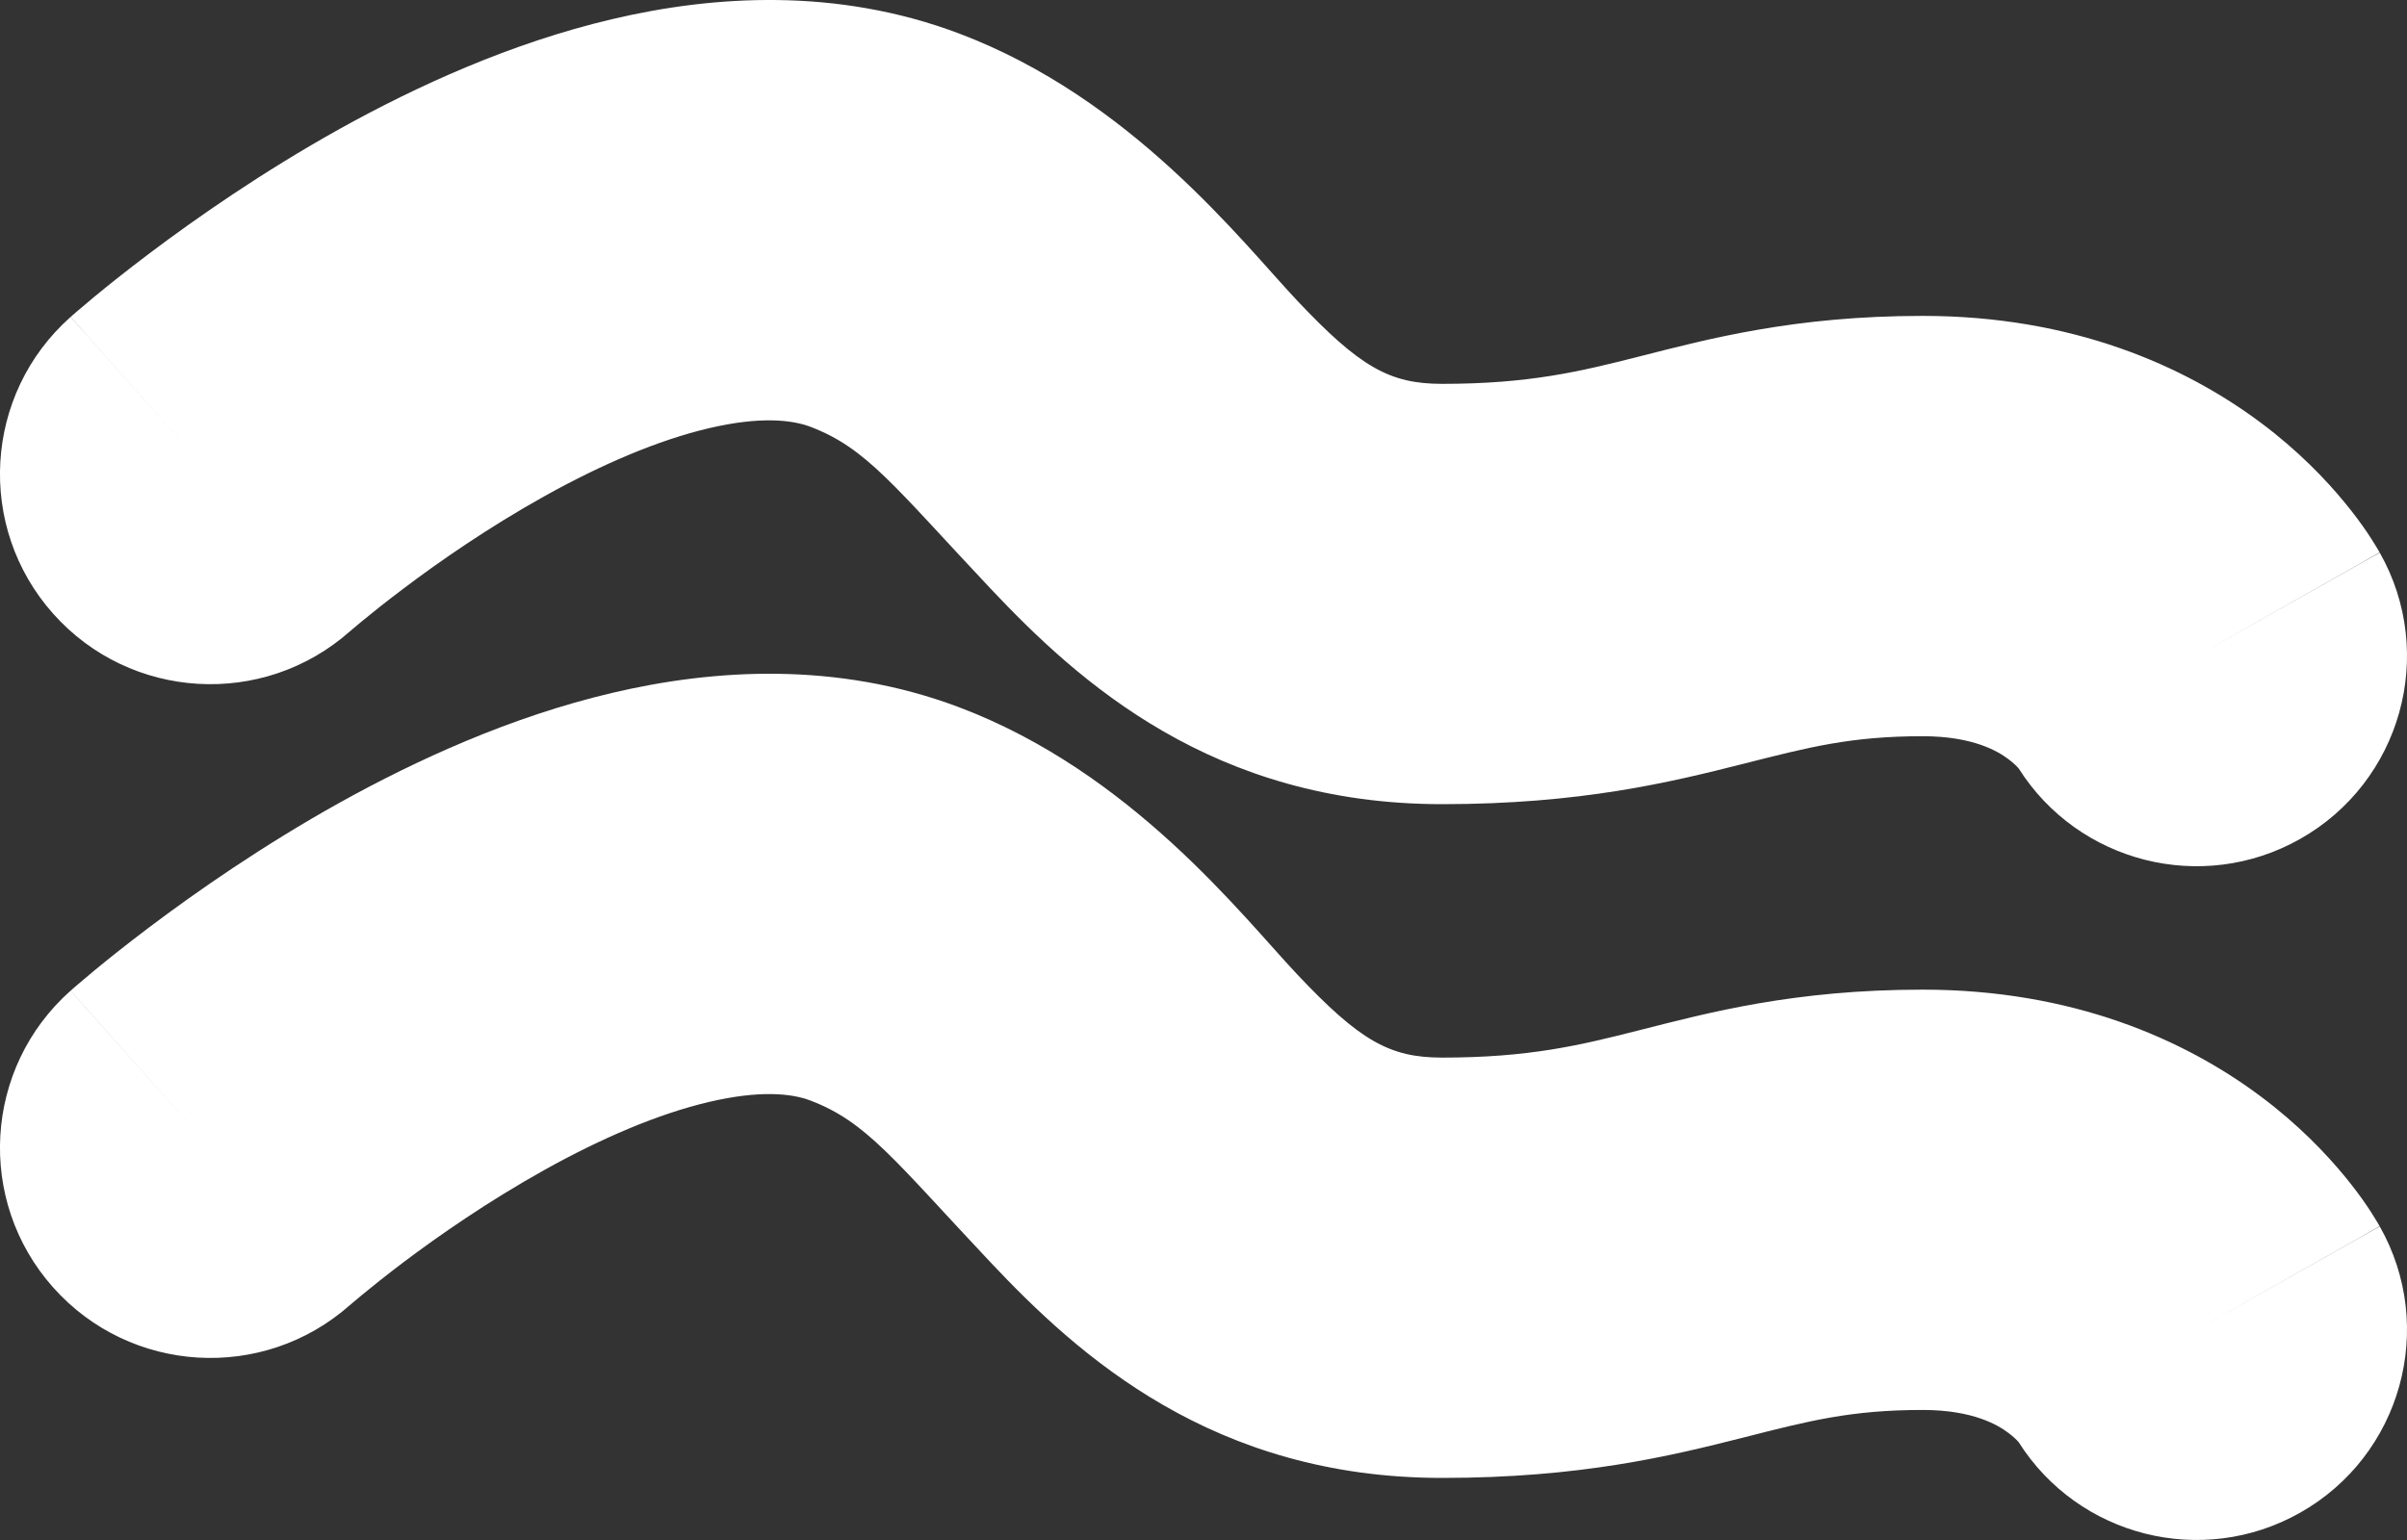 <svg width="25" height="16" viewBox="0 0 25 16" fill="none" xmlns="http://www.w3.org/2000/svg">
<rect x="0" y="0" width="25" height="16" fill="#333333" stroke="none"/>
<g clip-path="url(#clip0_869_332)">
<path d="M6.362 0.198C7.416 -0.05 8.69 -0.13 9.956 0.346C11.751 1.022 12.902 2.517 13.47 3.12C14.126 3.816 14.435 3.988 14.978 3.988C15.88 3.988 16.404 3.862 17.033 3.702C17.745 3.521 18.636 3.282 19.97 3.282C21.523 3.282 22.687 3.798 23.483 4.393C23.869 4.682 24.153 4.978 24.351 5.219C24.45 5.339 24.529 5.447 24.589 5.536C24.619 5.581 24.644 5.62 24.665 5.655C24.676 5.672 24.686 5.688 24.694 5.702C24.698 5.71 24.702 5.717 24.706 5.723C24.708 5.726 24.71 5.729 24.712 5.733C24.712 5.734 24.713 5.736 24.714 5.737C24.715 5.738 24.715 5.739 24.715 5.739C24.716 5.74 24.717 5.741 22.836 6.804L24.717 5.742C25.311 6.791 24.94 8.124 23.889 8.717C22.87 9.292 21.586 8.962 20.967 7.984C20.952 7.966 20.917 7.93 20.861 7.888C20.755 7.808 20.497 7.649 19.97 7.649C19.224 7.649 18.788 7.763 18.11 7.935C17.348 8.128 16.415 8.355 14.978 8.355C12.598 8.355 11.202 7.085 10.287 6.114C9.285 5.05 9 4.654 8.414 4.433C8.224 4.362 7.895 4.324 7.363 4.449C6.835 4.573 6.246 4.826 5.657 5.154C5.077 5.477 4.561 5.835 4.187 6.118C4.002 6.257 3.857 6.374 3.761 6.453C3.713 6.492 3.678 6.522 3.657 6.54C3.647 6.549 3.64 6.555 3.637 6.558L3.636 6.559C3.636 6.559 3.636 6.558 3.637 6.558C3.637 6.558 3.637 6.558 3.637 6.557L3.637 6.557C2.735 7.358 1.354 7.277 0.552 6.376C-0.25 5.475 -0.169 4.095 0.733 3.293L2.132 4.865C0.741 3.302 0.734 3.293 0.734 3.292C0.734 3.292 0.735 3.292 0.735 3.292C0.736 3.291 0.736 3.29 0.737 3.29C0.739 3.288 0.741 3.287 0.743 3.285C0.747 3.281 0.752 3.277 0.758 3.271C0.771 3.26 0.787 3.246 0.807 3.229C0.848 3.194 0.903 3.147 0.973 3.089C1.112 2.974 1.309 2.816 1.553 2.632C2.036 2.268 2.724 1.787 3.53 1.338C4.326 0.896 5.305 0.446 6.362 0.198ZM20.912 7.893C20.913 7.893 20.913 7.894 20.913 7.895C20.914 7.896 20.915 7.898 20.916 7.899C20.918 7.902 20.919 7.904 20.921 7.907C20.921 7.907 20.921 7.907 20.921 7.908C20.918 7.903 20.915 7.898 20.912 7.893Z" fill="white"/>
<path d="M6.362 7.198C7.416 6.95 8.69 6.87 9.956 7.346C11.751 8.022 12.902 9.517 13.47 10.12C14.126 10.816 14.435 10.988 14.978 10.988C15.88 10.988 16.404 10.862 17.033 10.702C17.745 10.521 18.636 10.282 19.97 10.282C21.523 10.282 22.687 10.797 23.483 11.393C23.869 11.682 24.153 11.979 24.351 12.219C24.45 12.339 24.529 12.447 24.589 12.536C24.619 12.581 24.644 12.62 24.665 12.655C24.676 12.672 24.686 12.688 24.694 12.702C24.698 12.71 24.702 12.717 24.706 12.723C24.708 12.726 24.71 12.729 24.712 12.733C24.712 12.734 24.713 12.736 24.714 12.737C24.715 12.738 24.715 12.739 24.715 12.739C24.716 12.74 24.717 12.742 22.836 13.804L24.717 12.742C25.311 13.791 24.94 15.124 23.889 15.717C22.87 16.292 21.586 15.962 20.967 14.984C20.952 14.966 20.917 14.93 20.861 14.888C20.755 14.808 20.497 14.649 19.97 14.649C19.224 14.649 18.788 14.762 18.11 14.935C17.348 15.128 16.415 15.355 14.978 15.355C12.598 15.355 11.202 14.085 10.287 13.114C9.285 12.05 9 11.654 8.414 11.433C8.224 11.361 7.895 11.324 7.363 11.449C6.835 11.573 6.246 11.826 5.657 12.154C5.077 12.477 4.561 12.835 4.187 13.117C4.002 13.257 3.857 13.374 3.761 13.453C3.713 13.492 3.678 13.522 3.657 13.54C3.647 13.549 3.64 13.555 3.637 13.558L3.636 13.559C3.636 13.559 3.636 13.558 3.637 13.558C3.637 13.558 3.637 13.557 3.637 13.557L3.637 13.557C2.735 14.358 1.354 14.277 0.552 13.376C-0.25 12.475 -0.169 11.095 0.733 10.293L2.132 11.865C0.741 10.302 0.734 10.293 0.734 10.293C0.734 10.292 0.735 10.292 0.735 10.292C0.736 10.291 0.736 10.29 0.737 10.29C0.739 10.288 0.741 10.287 0.743 10.285C0.747 10.281 0.752 10.277 0.758 10.271C0.771 10.26 0.787 10.246 0.807 10.229C0.848 10.194 0.903 10.147 0.973 10.089C1.112 9.974 1.309 9.816 1.553 9.632C2.036 9.268 2.724 8.787 3.53 8.338C4.326 7.896 5.305 7.446 6.362 7.198ZM20.912 14.893C20.913 14.893 20.913 14.894 20.913 14.895C20.914 14.896 20.915 14.898 20.916 14.899C20.918 14.902 20.919 14.904 20.921 14.907C20.921 14.907 20.921 14.907 20.921 14.908C20.918 14.903 20.915 14.898 20.912 14.893Z" fill="white"/>
</g>
<defs>
<clipPath id="clip0_869_332">
<rect width="25" height="16" fill="white"/>
</clipPath>
</defs>
</svg>
